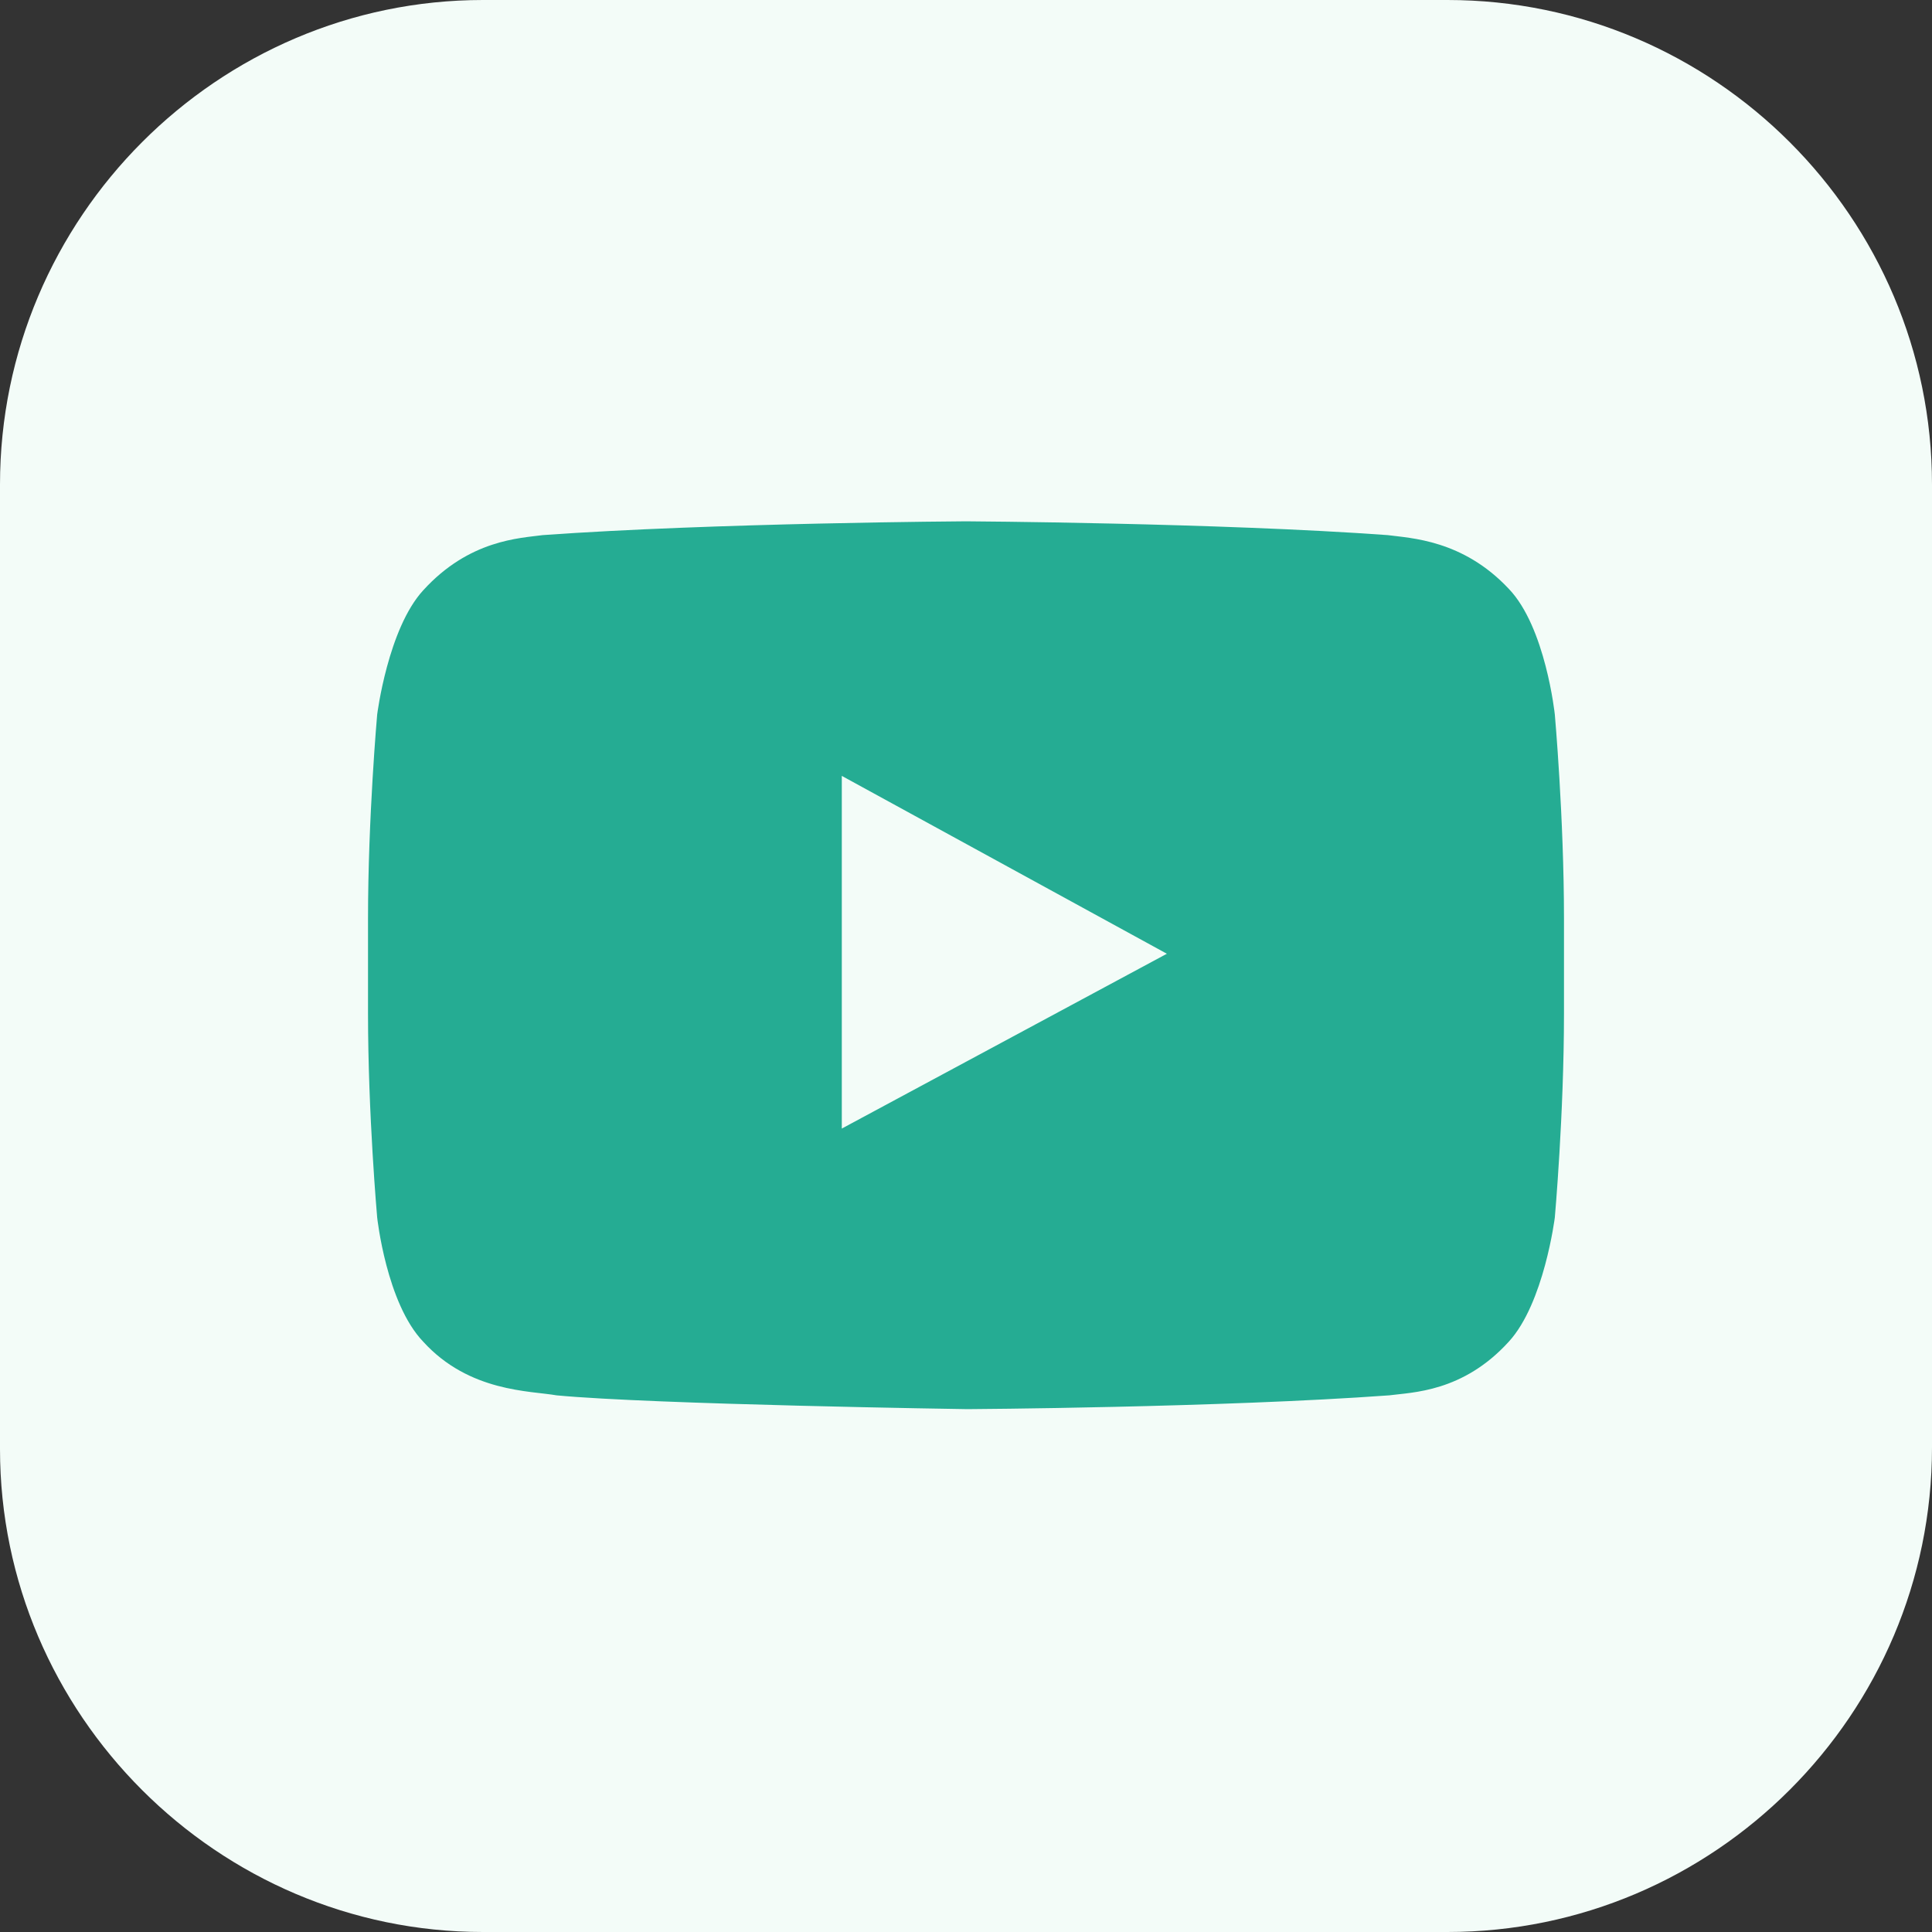 <svg width="35" height="35" viewBox="0 0 35 35" fill="none" xmlns="http://www.w3.org/2000/svg">
<rect x="0" y="0" width="35" height="35" fill="#333333" stroke="none"/>
<g clip-path="url(#clip0_2175_1675)">
<rect x="5.833" y="5.104" width="24.062" height="24.792" fill="#25AC93"/>
<path d="M15.25 14.056V20.445L21.139 17.278L15.25 14.056Z" fill="#F3FCF8"/>
<path d="M26.222 0H8.75C3.944 0 0 3.944 0 8.778V26.25C0 31.056 3.944 35 8.75 35H26.222C31.056 35 35 31.056 35 26.222V8.778C35 3.944 31.056 0 26.222 0ZM28.333 18.361C28.333 20.194 28.167 22.056 28.167 22.056C28.167 22.056 27.972 23.611 27.333 24.306C26.5 25.222 25.583 25.222 25.167 25.278C22.111 25.5 17.528 25.528 17.528 25.528C17.528 25.528 11.833 25.444 10.083 25.278C9.611 25.194 8.5 25.222 7.667 24.306C7 23.611 6.833 22.056 6.833 22.056C6.833 22.056 6.667 20.194 6.667 18.361V16.639C6.667 14.806 6.833 12.944 6.833 12.944C6.833 12.944 7.028 11.389 7.667 10.694C8.5 9.778 9.417 9.75 9.833 9.694C12.917 9.472 17.5 9.444 17.5 9.444C17.5 9.444 22.083 9.472 25.139 9.694C25.556 9.75 26.5 9.778 27.333 10.667C28 11.361 28.167 12.944 28.167 12.944C28.167 12.944 28.333 14.806 28.333 16.639V18.361Z" fill="#F3FCF8"/>
</g>
<defs>
<clipPath id="clip0_2175_1675">
<rect width="35" height="35" fill="white"/>
</clipPath>
</defs>
</svg>

